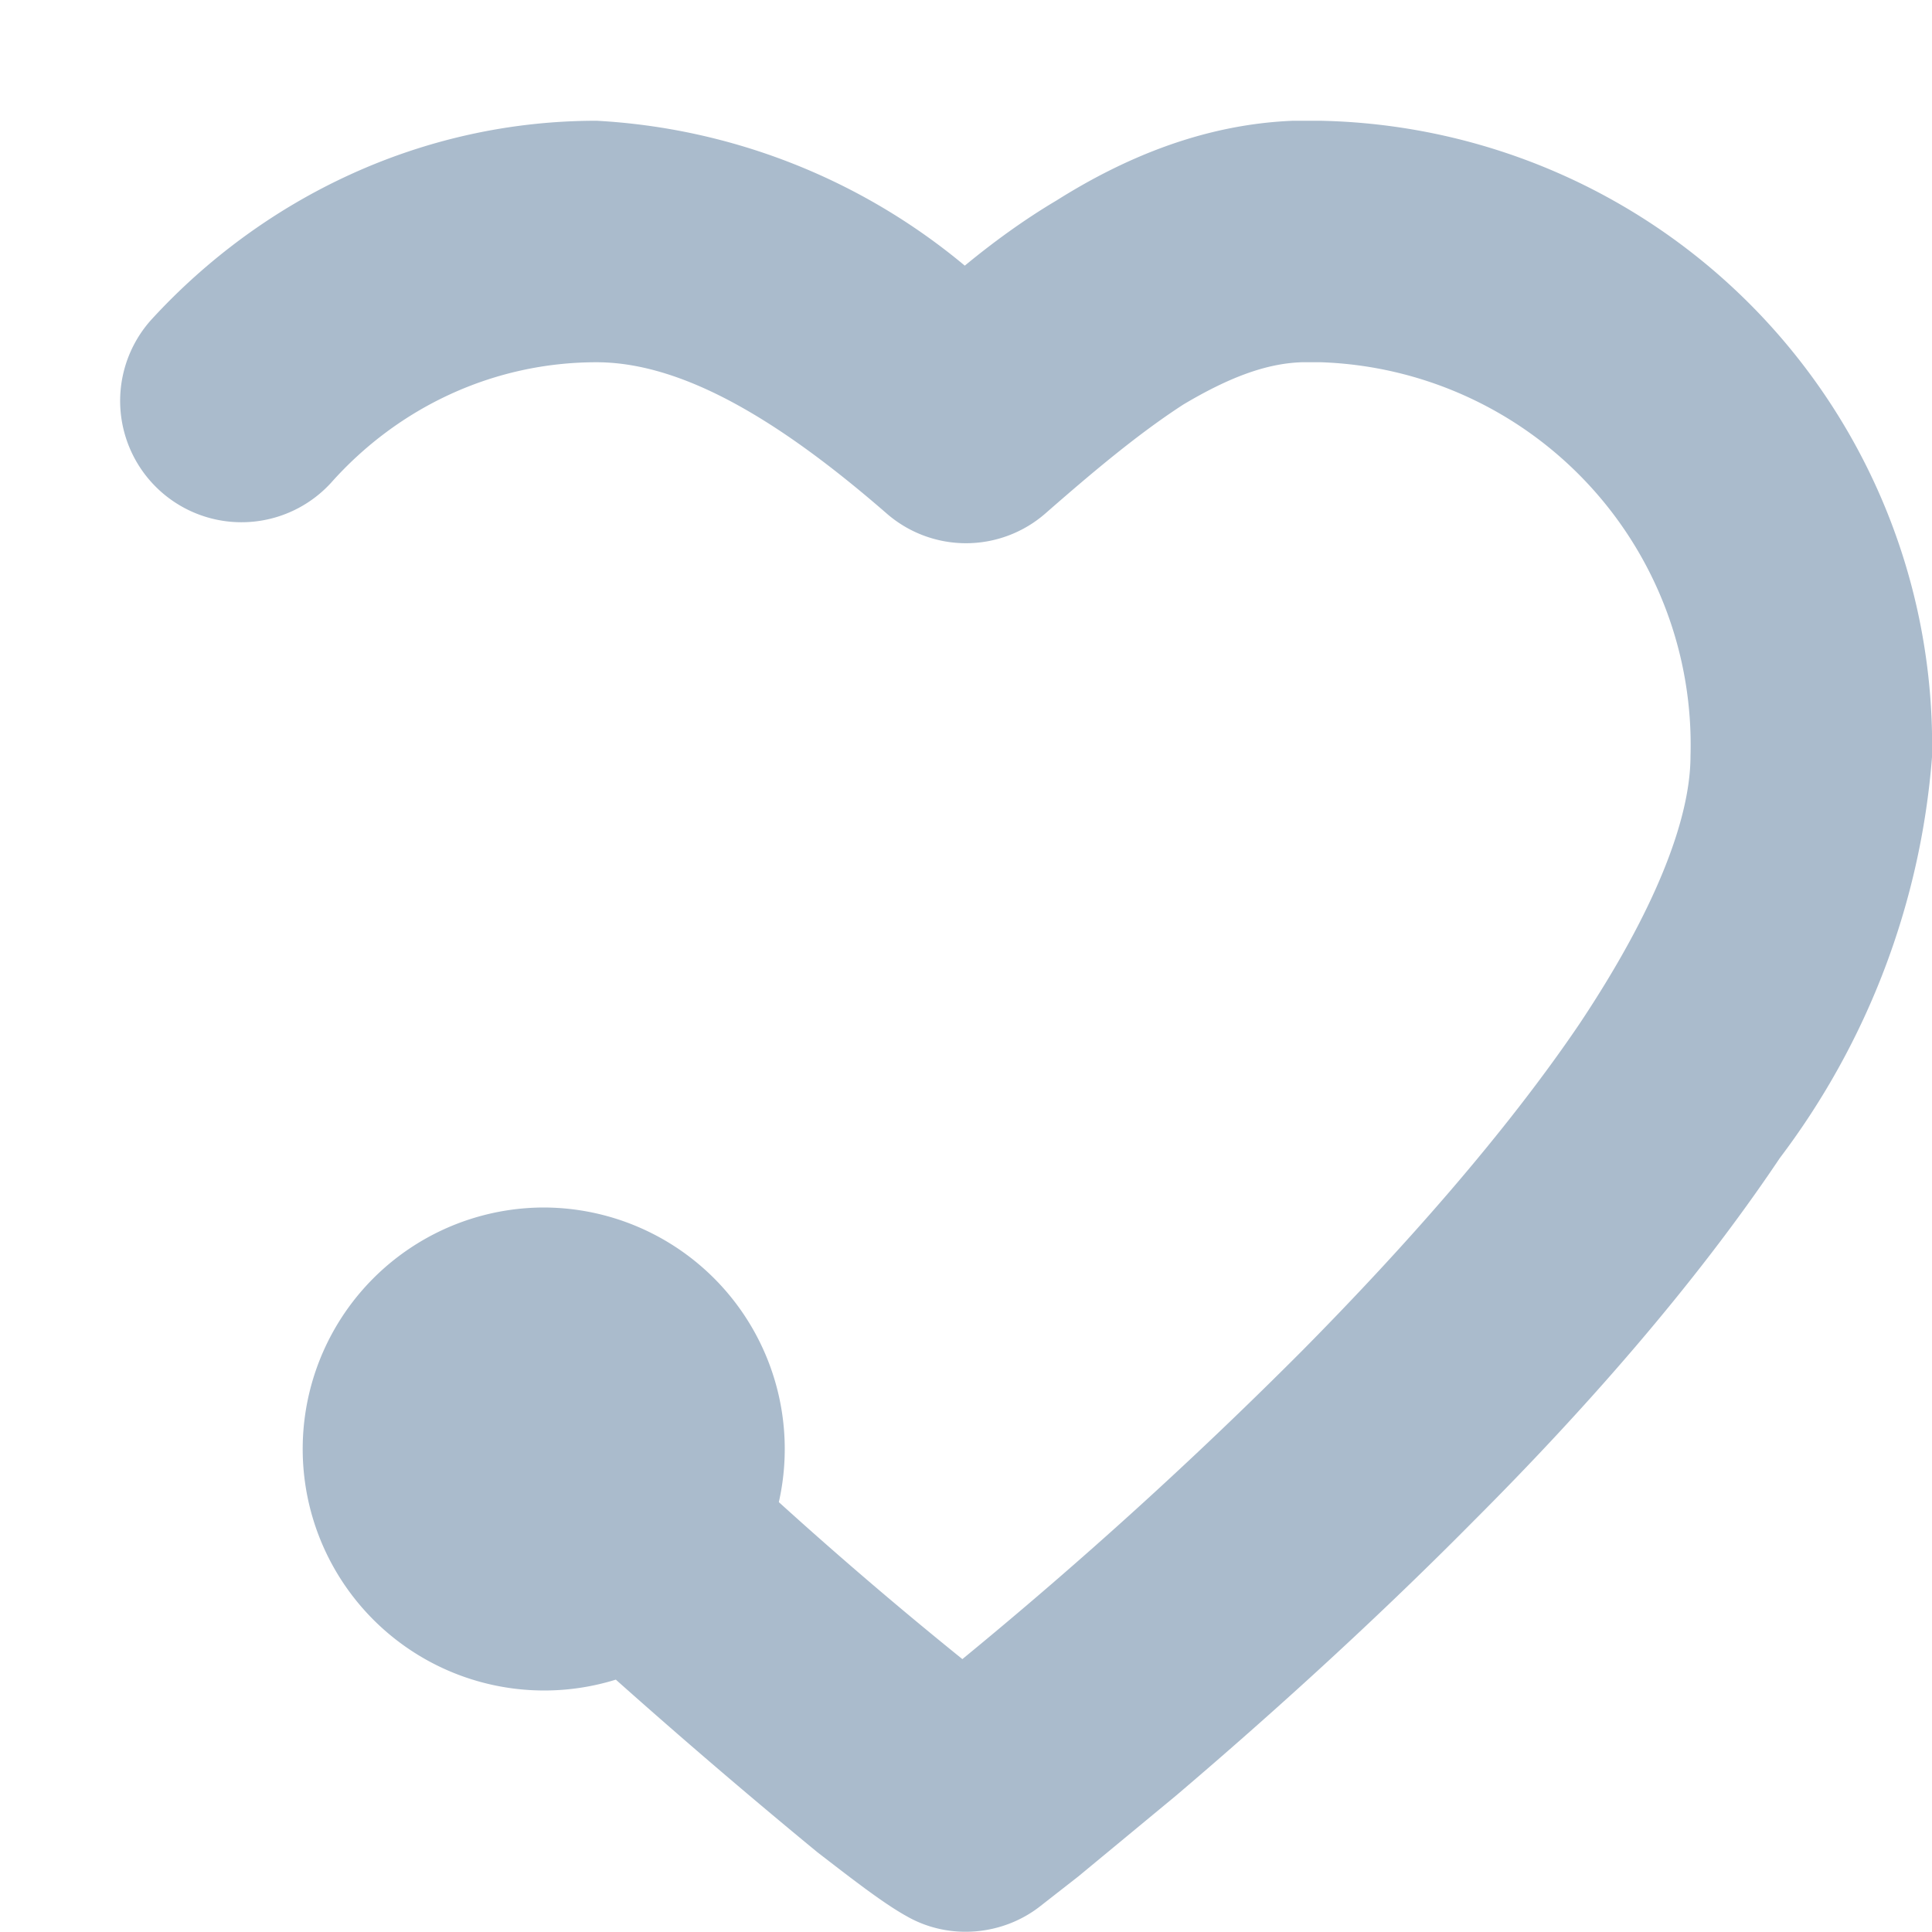 <svg xmlns="http://www.w3.org/2000/svg" width="16" height="16">
    <path fill="#abc" d="M2.74 4c.56-.63 1.35-1 2.2-1 .74 0 1.56.52 2.4 1.25a1 1 0 0 0 1.32 0c.4-.35.77-.66 1.14-.9.37-.22.68-.34.98-.35h.16A3.17 3.17 0 0 1 14 6.26c0 .53-.3 1.29-.92 2.22-.61.9-1.44 1.84-2.29 2.7a38.03 38.03 0 0 1-2.82 2.56 34.88 34.88 0 0 1-1.52-1.3A2 2 0 0 0 4.5 10a2 2 0 1 0 .6 3.91 56.07 56.07 0 0 0 1.67 1.43c.26.2.54.42.74.53.35.2.79.16 1.1-.08l.32-.25.81-.67c.67-.57 1.57-1.37 2.47-2.28.9-.9 1.82-1.94 2.53-3A6.31 6.31 0 0 0 16 6.27 5.17 5.17 0 0 0 10.93 1h-.22c-.76.03-1.42.32-1.96.66-.27.16-.53.35-.76.54A5.2 5.2 0 0 0 4.94 1c-1.45 0-2.76.64-3.68 1.64A1 1 0 1 0 2.74 4Z" />
</svg>